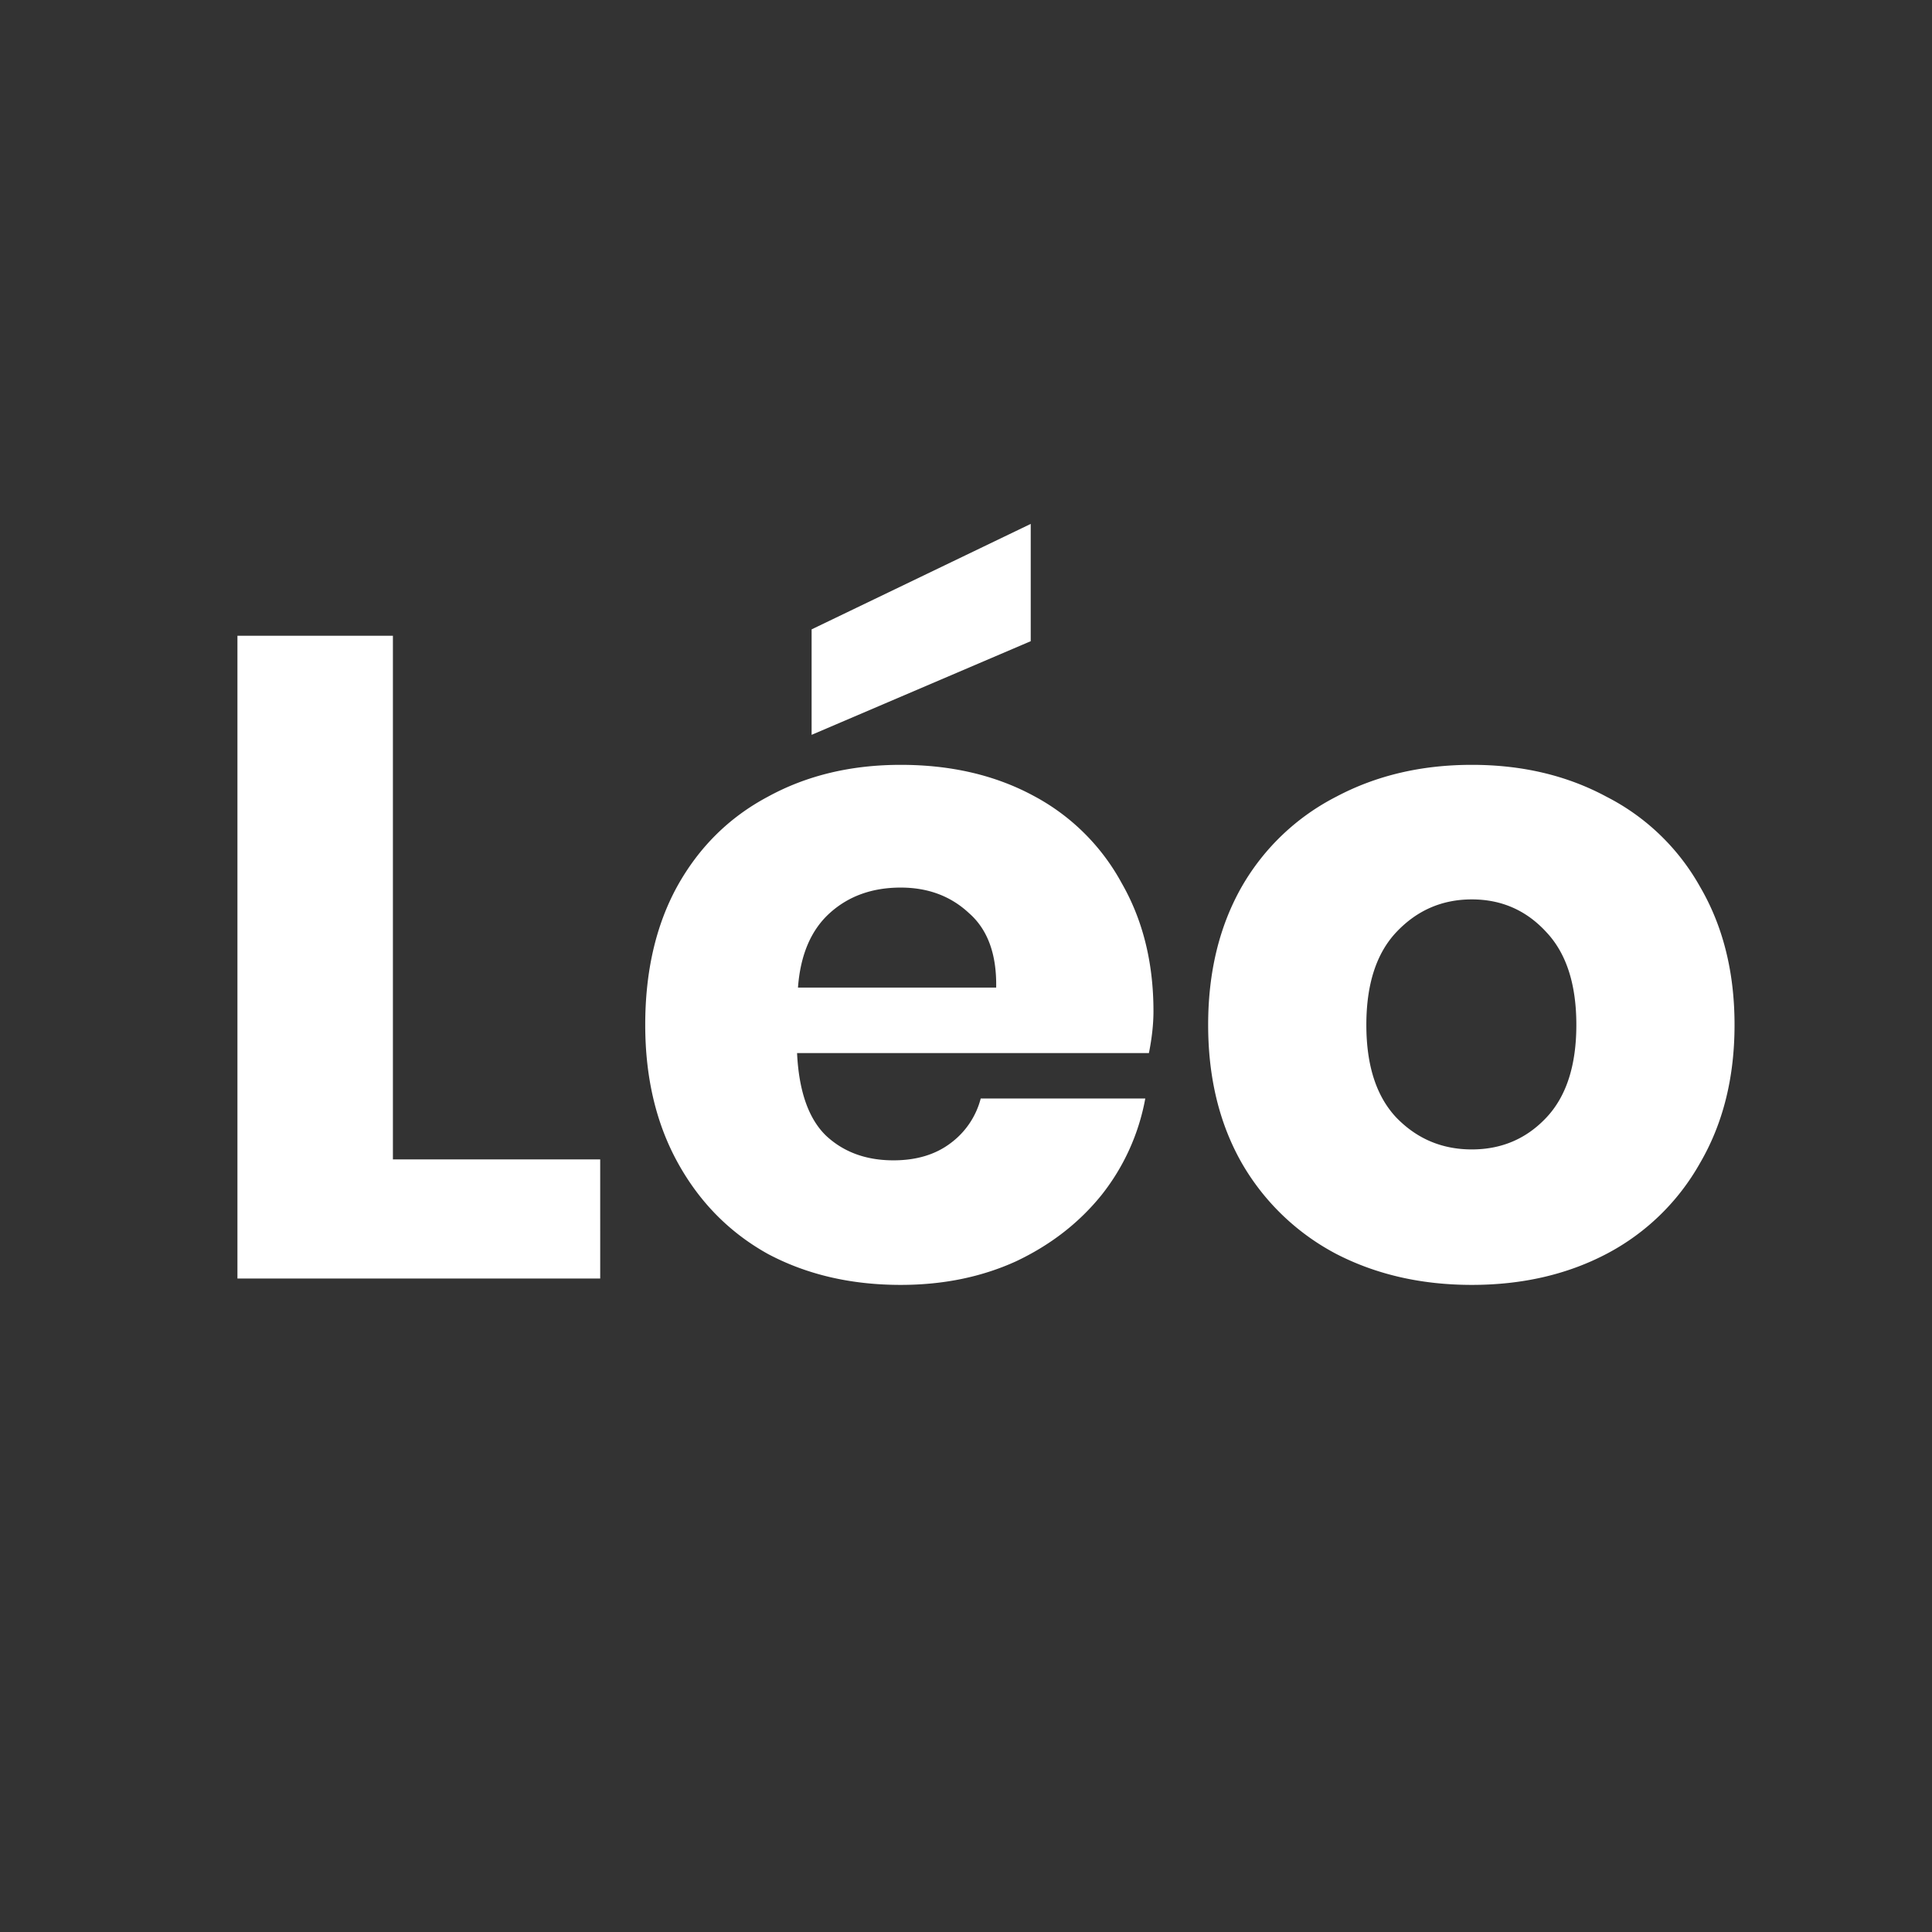 <svg xmlns="http://www.w3.org/2000/svg" width="68" height="68" fill="none"><rect width="100%" height="100%" fill="#333333" stroke="none"/><path fill="#fff" d="M13.829 40.808h7.296V45H8.357V22.376h5.472v18.432zm26.769-5.216c0 .448-.053.939-.16 1.472H28.054c.064 1.344.405 2.315 1.024 2.912.619.576 1.408.864 2.368.864.81 0 1.483-.203 2.016-.608a2.84 2.84 0 0 0 1.056-1.568h5.792a7.68 7.68 0 0 1-1.536 3.392c-.79.981-1.792 1.76-3.008 2.336-1.216.555-2.57.832-4.064.832-1.75 0-3.307-.363-4.672-1.088-1.344-.747-2.4-1.813-3.168-3.2-.768-1.387-1.152-3.008-1.152-4.864 0-1.877.373-3.499 1.12-4.864.768-1.387 1.835-2.443 3.2-3.168 1.365-.747 2.923-1.12 4.672-1.12 1.77 0 3.328.363 4.672 1.088a7.555 7.555 0 0 1 3.104 3.072c.747 1.301 1.12 2.805 1.12 4.512zm-5.536-.832c.021-1.173-.299-2.048-.96-2.624-.64-.597-1.44-.896-2.4-.896-1.003 0-1.835.299-2.496.896s-1.035 1.472-1.12 2.624h6.976zm1.216-12.192-7.712 3.296v-3.712l7.712-3.712v4.128zm15.525 4.352c1.77 0 3.349.373 4.736 1.12a7.863 7.863 0 0 1 3.295 3.168c.811 1.387 1.216 3.008 1.216 4.864 0 1.856-.405 3.477-1.215 4.864a8.07 8.07 0 0 1-3.297 3.2c-1.386.725-2.965 1.088-4.735 1.088-1.771 0-3.36-.363-4.768-1.088a8.281 8.281 0 0 1-3.328-3.2c-.79-1.387-1.184-3.008-1.184-4.864 0-1.856.394-3.477 1.183-4.864a8.066 8.066 0 0 1 3.328-3.168c1.409-.747 2.998-1.12 4.769-1.12zm0 4.736c-1.046 0-1.931.384-2.656 1.152-.704.747-1.056 1.835-1.056 3.264 0 1.43.352 2.517 1.056 3.264.725.747 1.61 1.12 2.656 1.12 1.045 0 1.92-.373 2.623-1.12.704-.747 1.056-1.835 1.056-3.264 0-1.43-.352-2.517-1.056-3.264-.704-.768-1.578-1.152-2.623-1.152z"/></svg>
